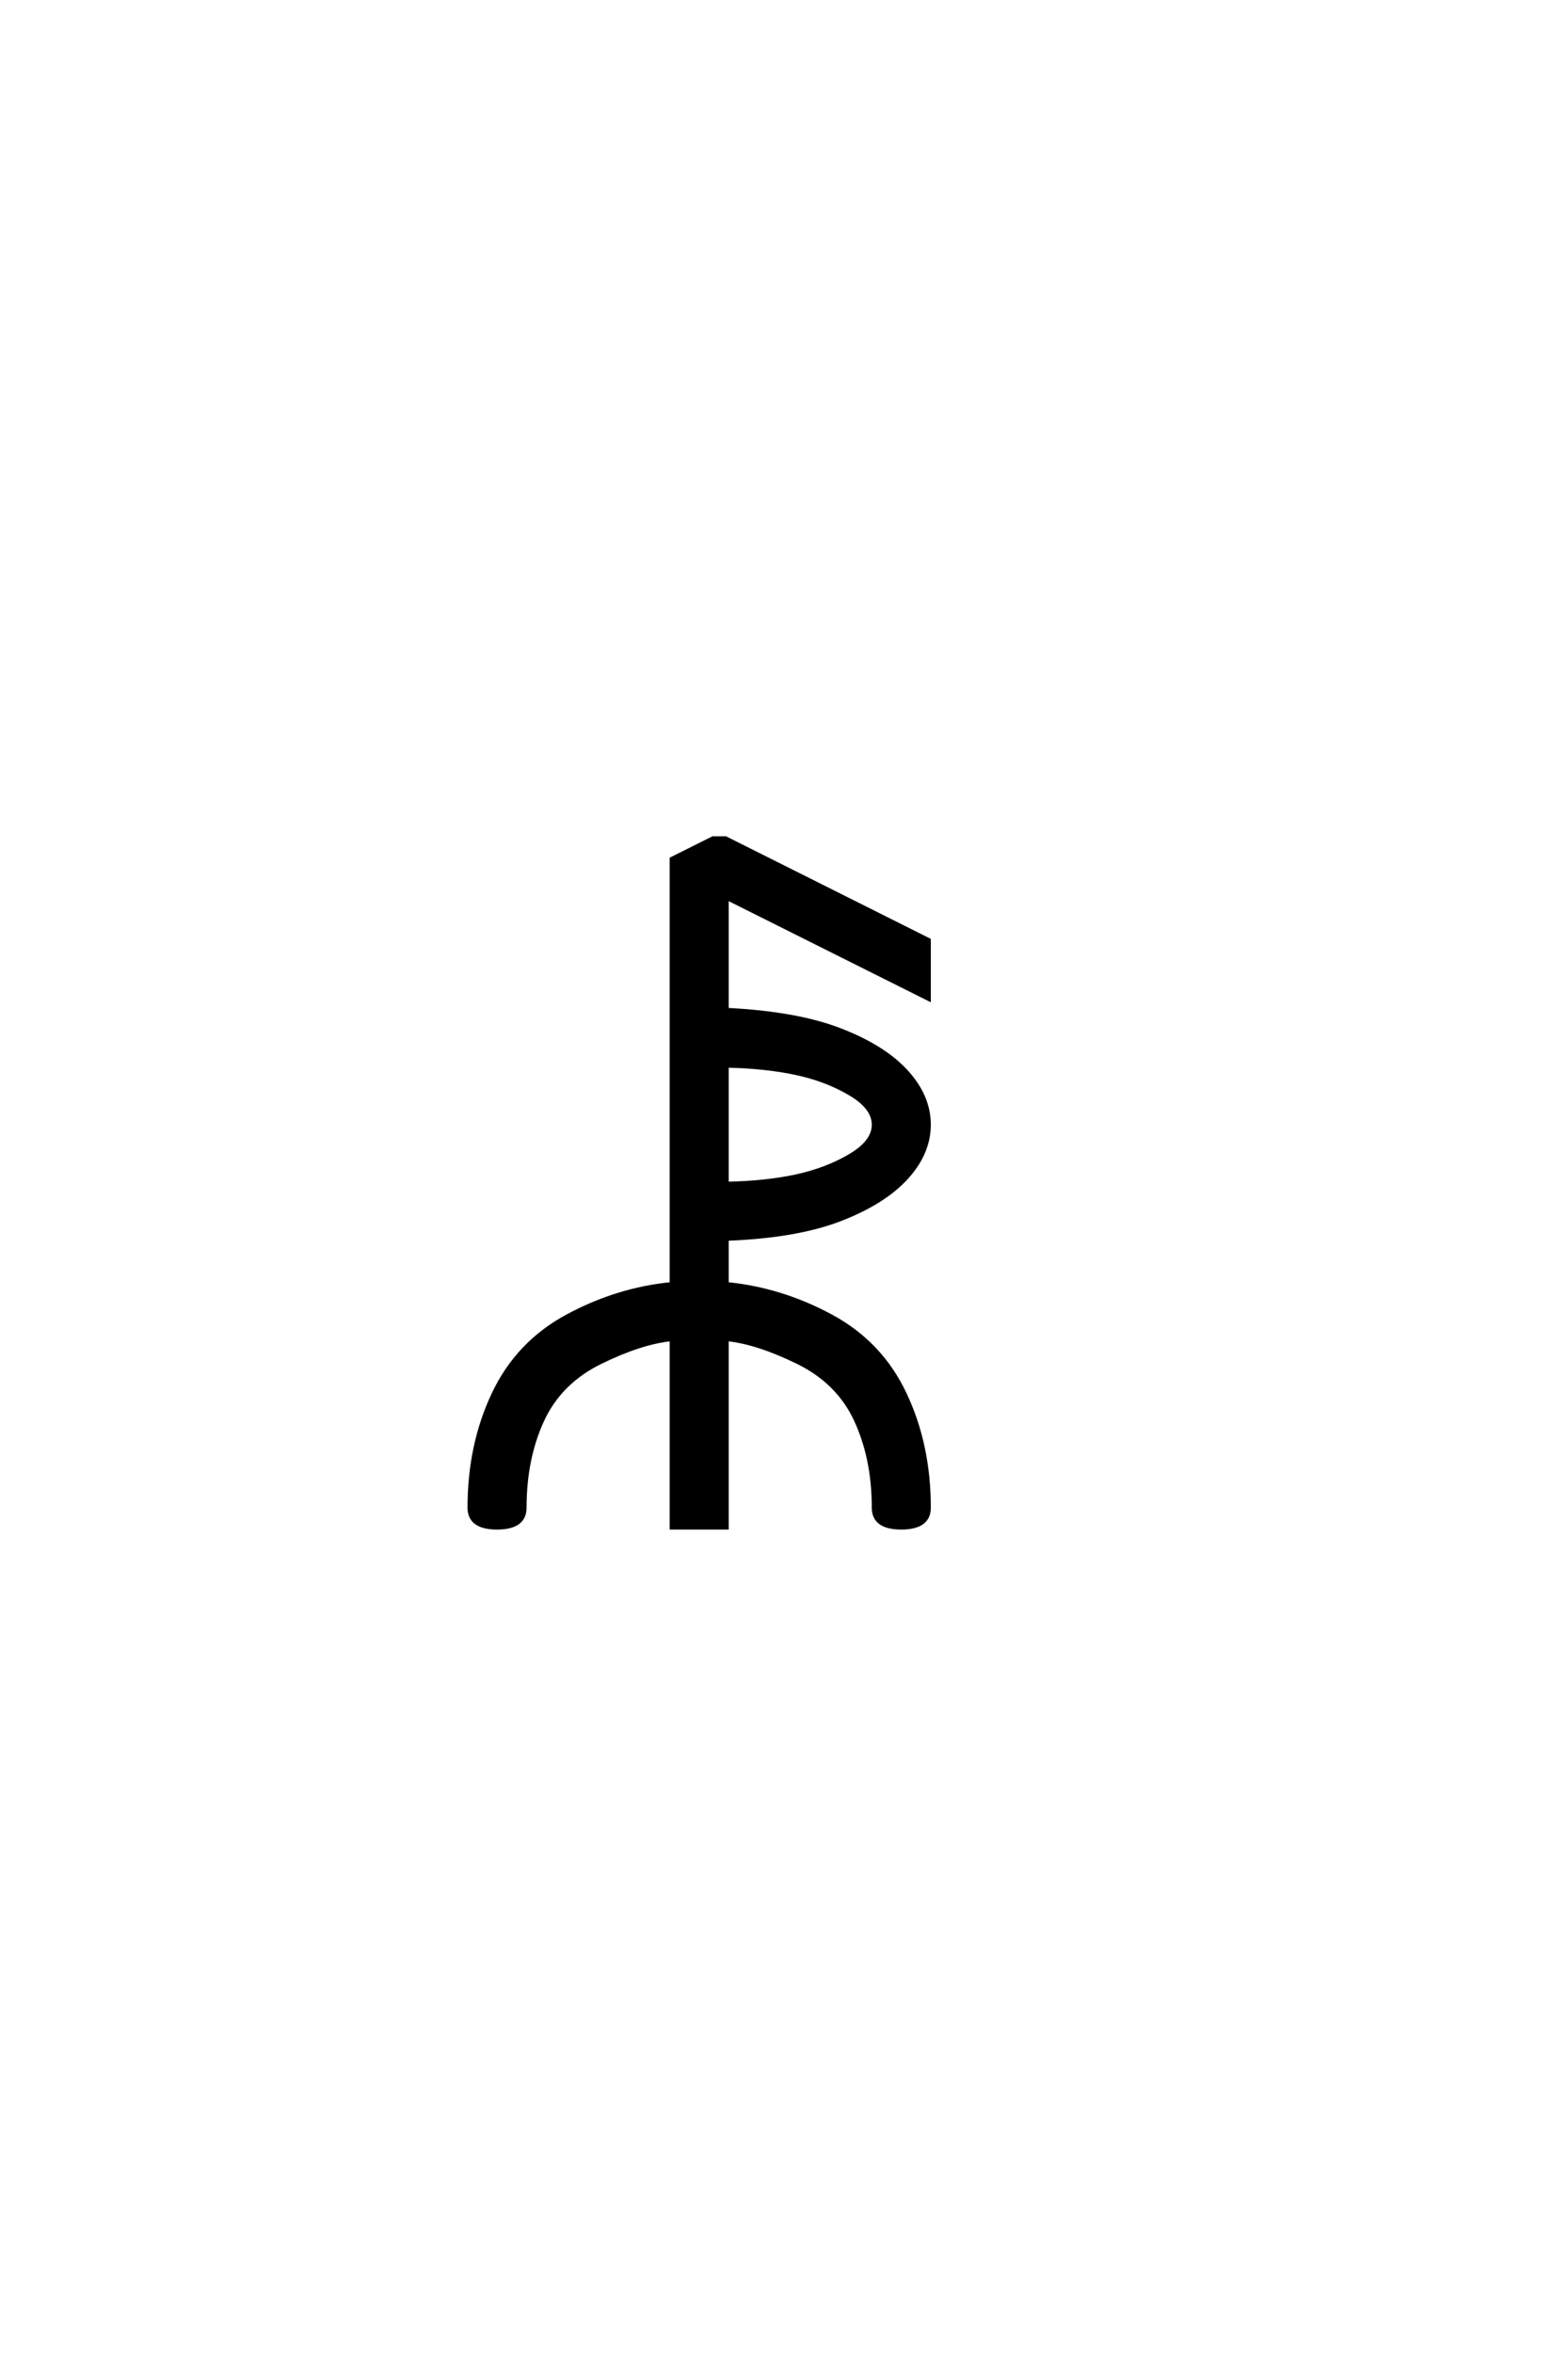 <?xml version="1.0" encoding="UTF-8"?>
<!DOCTYPE svg PUBLIC "-//W3C//DTD SVG 1.0//EN" "http://www.w3.org/TR/2001/REC-SVG-20010904/DTD/svg10.dtd">

<svg xmlns="http://www.w3.org/2000/svg" version="1.0" width="40" height="60">

  <g transform="scale(0.1 -0.1) translate(110.0 -370.0)">
    <path d="M16.797 -19.531
Q9.766 -19.531 9.766 -14.453
Q9.766 1.562 15.922 14.547
Q22.078 27.547 34.766 34.375
Q47.469 41.219 61.328 42.578
L61.328 150.984
L71.875 156.25
L75.094 156.25
L126.953 130.281
L126.953 115.234
L75.391 141.016
L75.391 112.5
Q93.172 111.625 104.297 107.328
Q115.438 103.031 121.188 96.734
Q126.953 90.438 126.953 83.203
Q126.953 75.984 121.188 69.672
Q115.438 63.375 104.297 59.078
Q93.172 54.781 75.391 54.109
L75.391 42.578
Q89.266 41.219 101.953 34.375
Q114.656 27.547 120.797 14.547
Q126.953 1.562 126.953 -14.453
Q126.953 -19.531 119.922 -19.531
Q112.891 -19.531 112.891 -14.453
Q112.891 -1.953 108.391 7.812
Q103.906 17.578 93.547 22.656
Q83.203 27.734 75.391 28.516
L75.391 -19.531
L61.328 -19.531
L61.328 28.516
Q53.516 27.734 43.156 22.656
Q32.812 17.578 28.312 7.812
Q23.828 -1.953 23.828 -14.453
Q23.828 -19.531 16.797 -19.531
Q23.828 -19.531 16.797 -19.531
M75.391 68.172
Q85.25 68.359 93.016 70.016
Q100.781 71.688 106.828 75.25
Q112.891 78.812 112.891 83.203
Q112.891 87.594 106.828 91.156
Q100.781 94.734 93.016 96.391
Q85.25 98.047 75.391 98.25
L75.391 68.172
" style="fill: #000000; stroke: #000000"/>
  </g>
</svg>
